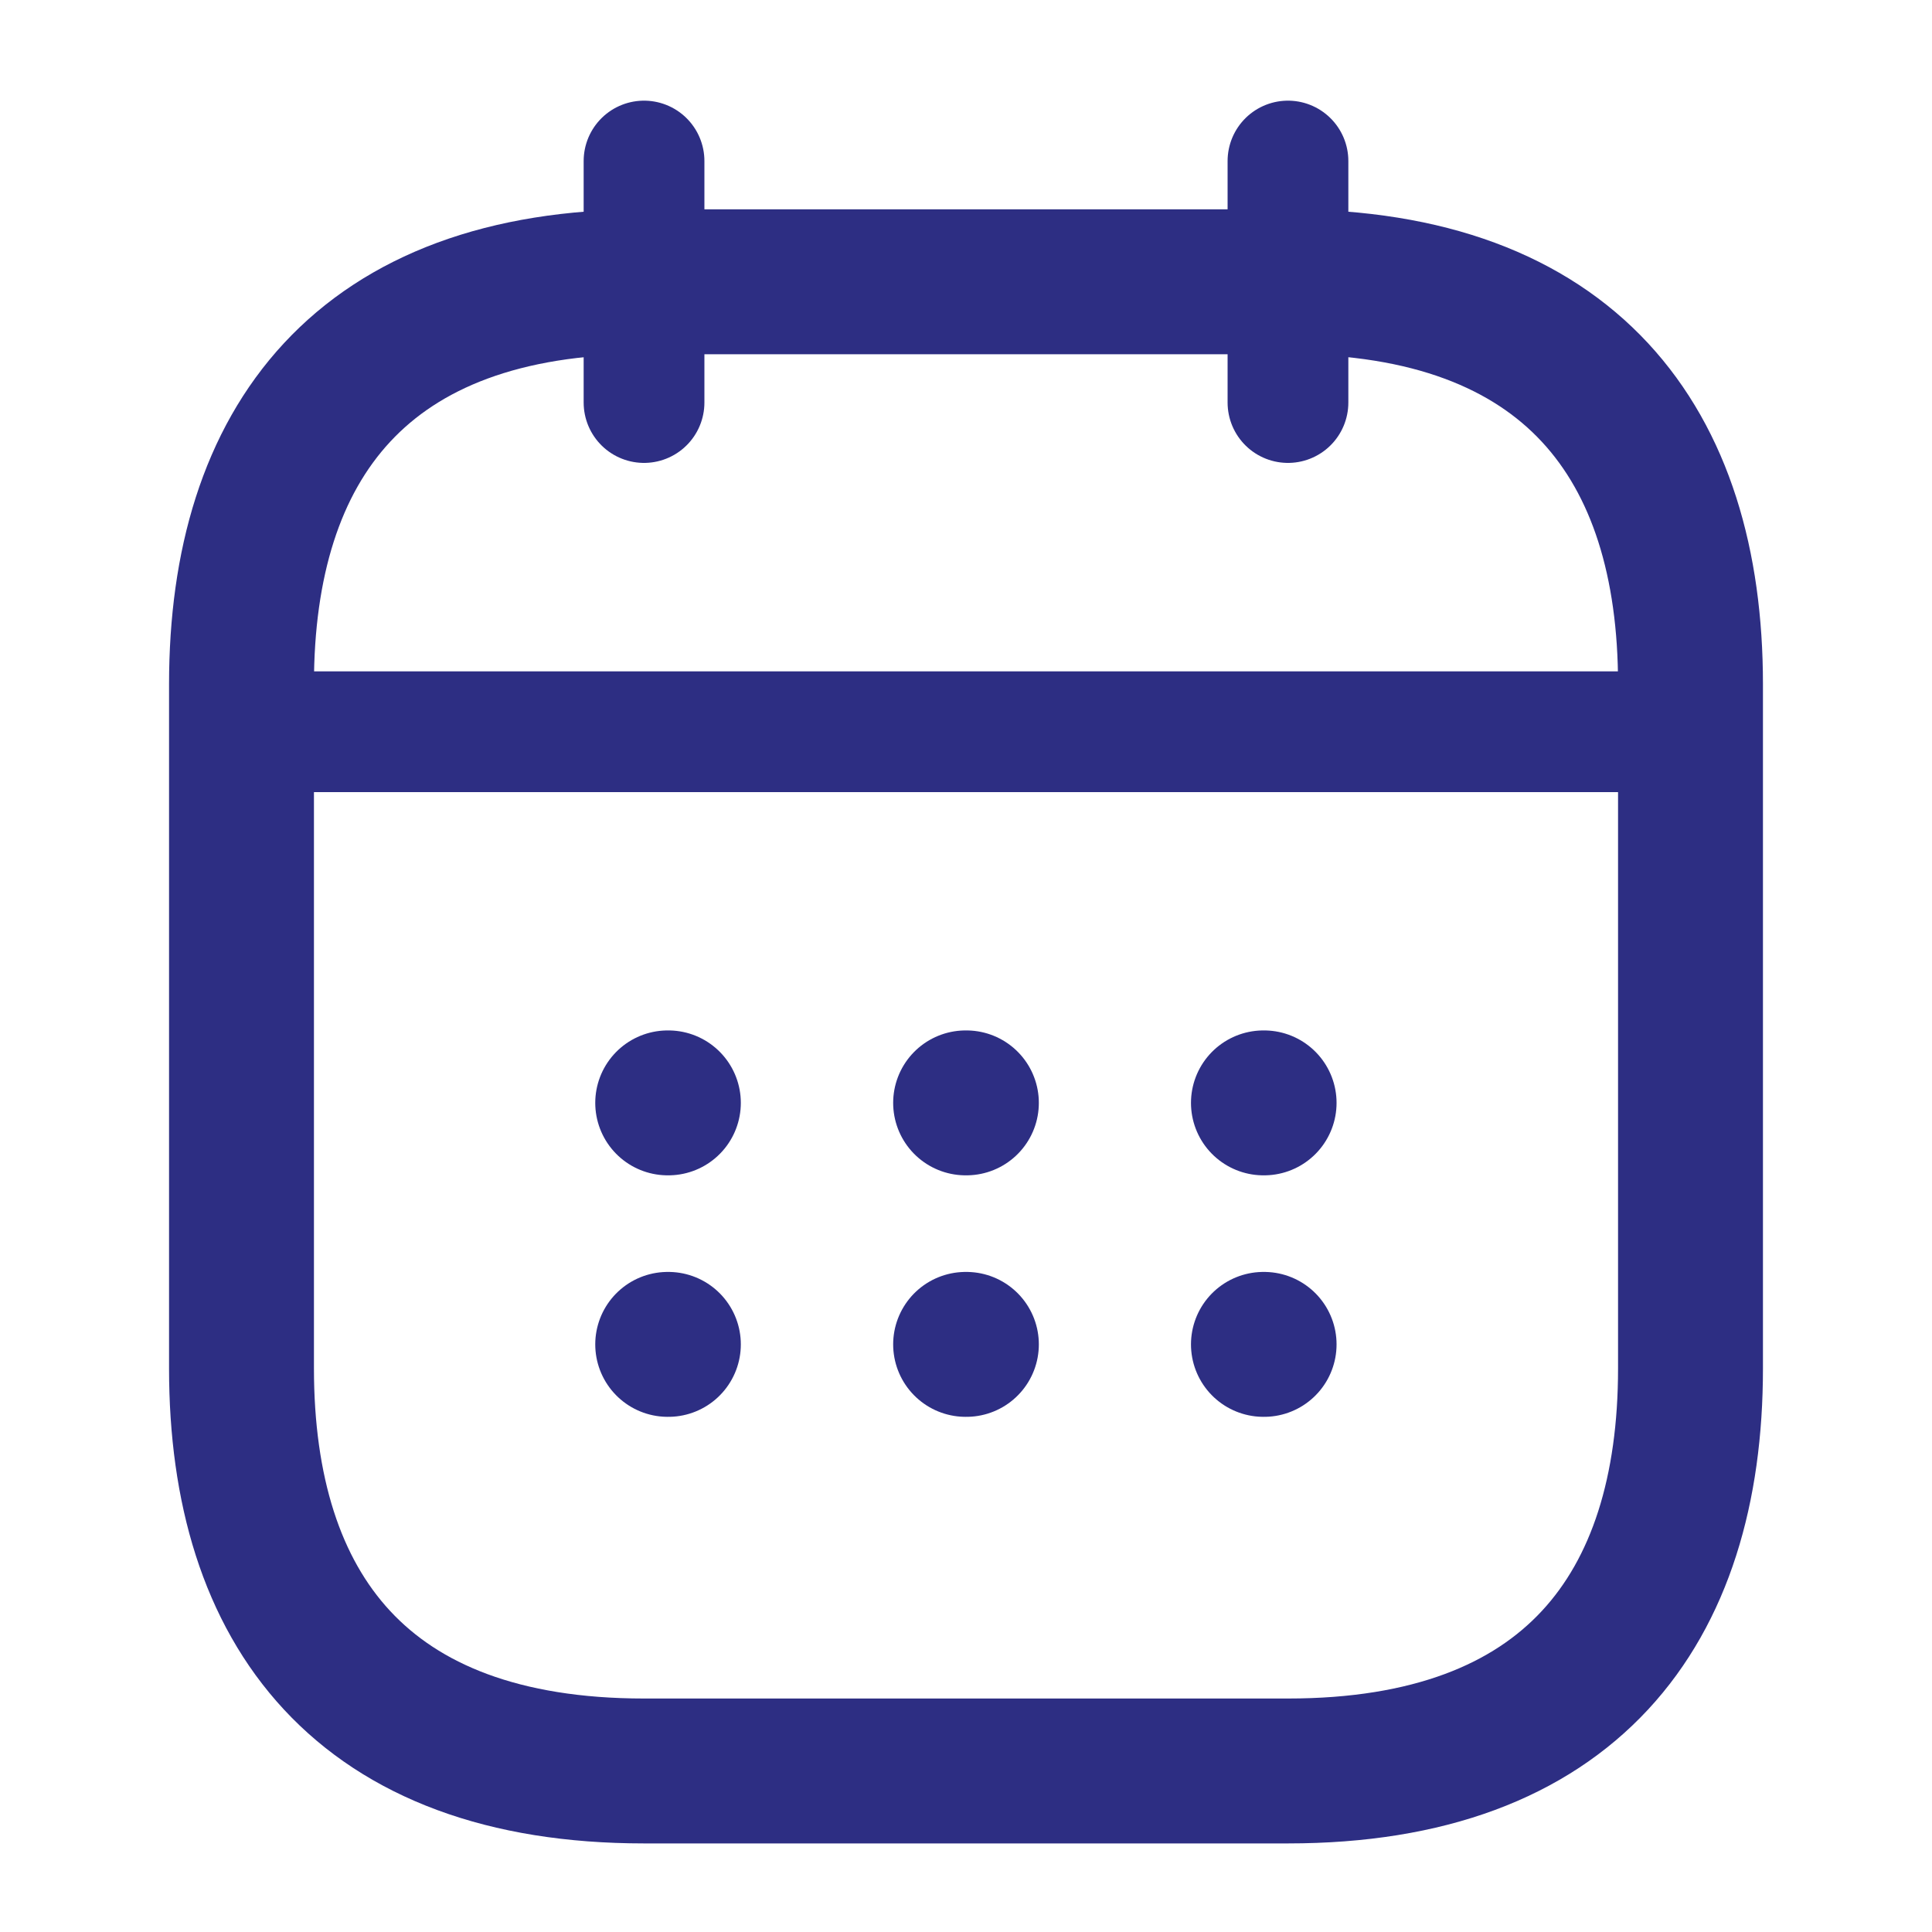 <svg width="20" height="20" viewBox="0 0 20 20" fill="none" xmlns="http://www.w3.org/2000/svg">
<path d="M6.667 1.667V4.167" stroke="#2D2E83" stroke-width="1.25" stroke-miterlimit="10" stroke-linecap="round" stroke-linejoin="round"/>
<path d="M13.333 1.667V4.167" stroke="#2D2E83" stroke-width="1.25" stroke-miterlimit="10" stroke-linecap="round" stroke-linejoin="round"/>
<path d="M2.917 7.575H17.083" stroke="#2D2E83" stroke-width="1.25" stroke-miterlimit="10" stroke-linecap="round" stroke-linejoin="round"/>
<path d="M17.5 7.083V14.167C17.5 16.667 16.25 18.333 13.333 18.333H6.667C3.75 18.333 2.5 16.667 2.5 14.167V7.083C2.5 4.583 3.75 2.917 6.667 2.917H13.333C16.25 2.917 17.5 4.583 17.5 7.083Z" stroke="#2D2E83" stroke-width="1.5" stroke-miterlimit="10" stroke-linecap="round" stroke-linejoin="round"/>
<path d="M13.079 11.417H13.086" stroke="#2D2E83" stroke-width="1.5" stroke-linecap="round" stroke-linejoin="round"/>
<path d="M13.079 13.917H13.086" stroke="#2D2E83" stroke-width="1.5" stroke-linecap="round" stroke-linejoin="round"/>
<path d="M9.996 11.417H10.004" stroke="#2D2E83" stroke-width="1.5" stroke-linecap="round" stroke-linejoin="round"/>
<path d="M9.996 13.917H10.004" stroke="#2D2E83" stroke-width="1.5" stroke-linecap="round" stroke-linejoin="round"/>
<path d="M6.912 11.417H6.919" stroke="#2D2E83" stroke-width="1.5" stroke-linecap="round" stroke-linejoin="round"/>
<path d="M6.912 13.917H6.919" stroke="#2D2E83" stroke-width="1.5" stroke-linecap="round" stroke-linejoin="round"/>
</svg>
